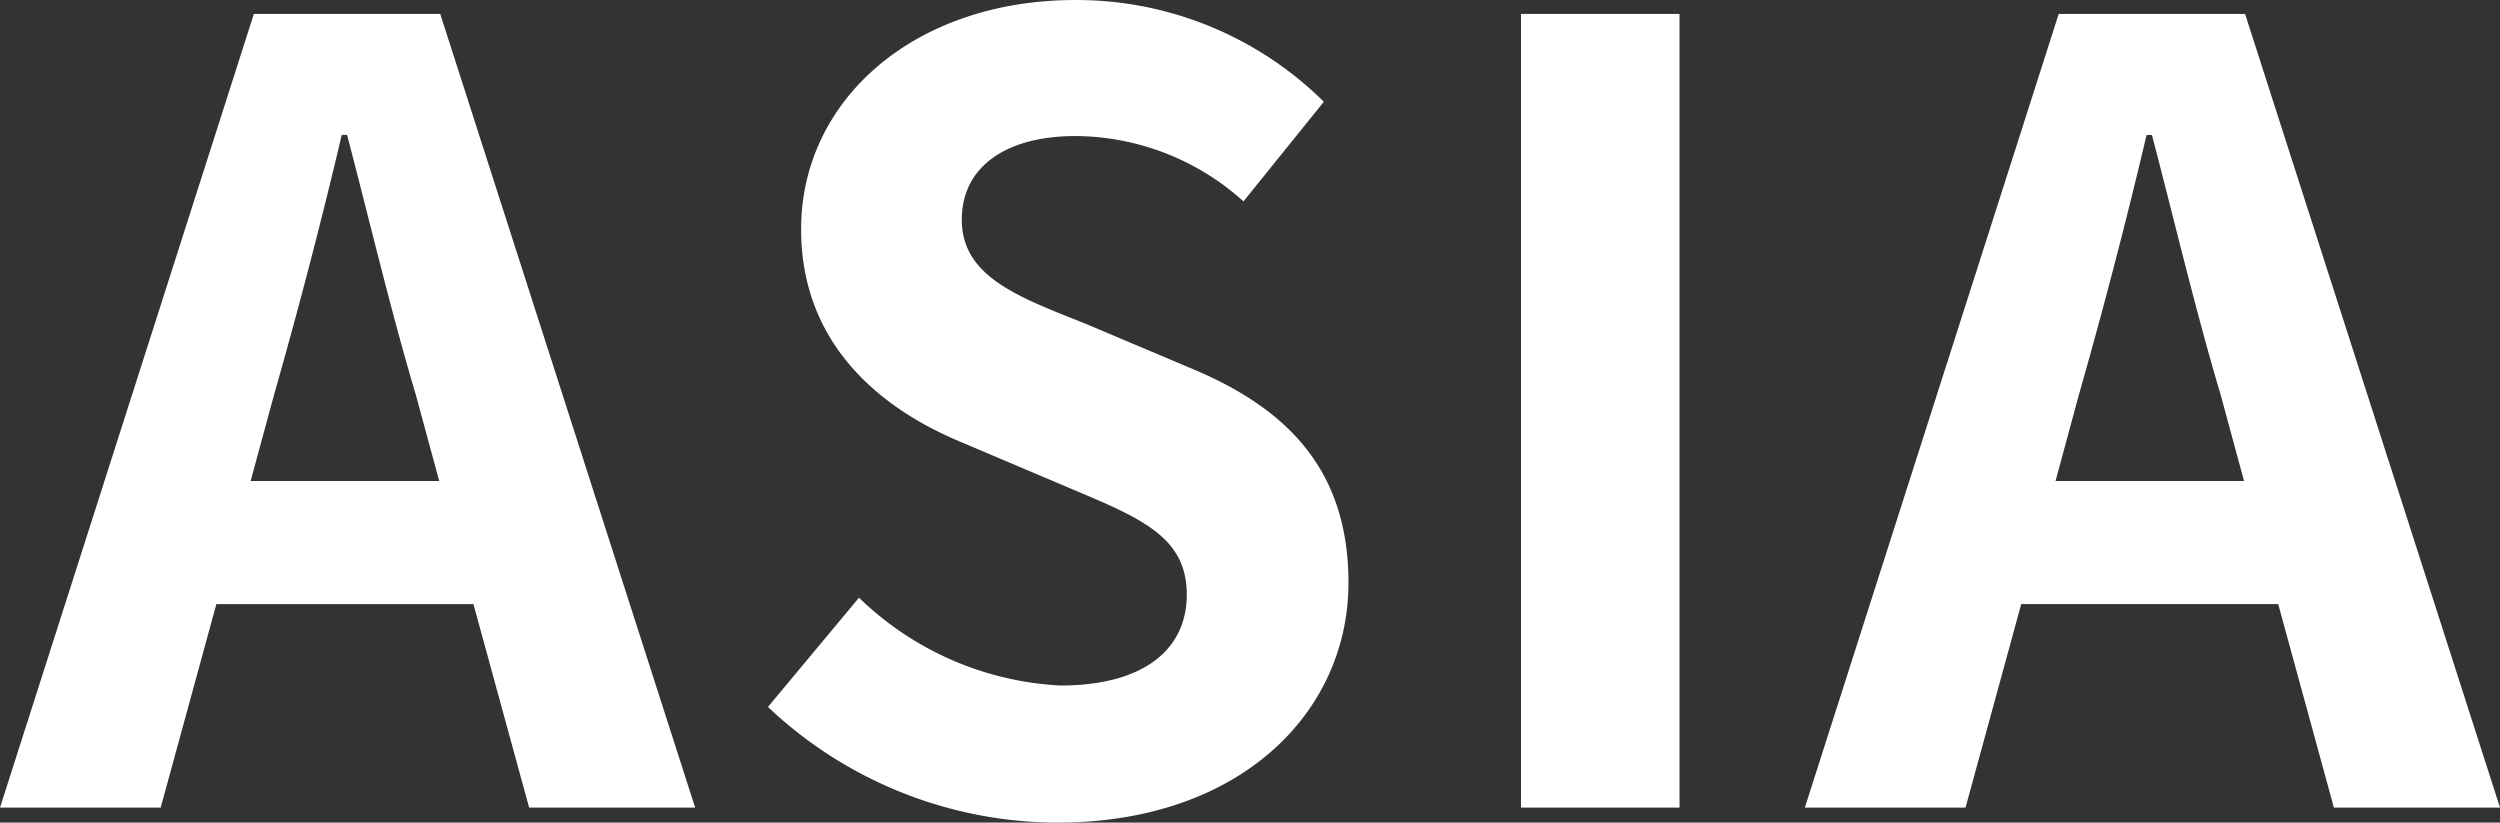 <svg xmlns="http://www.w3.org/2000/svg" width="129.607" height="42.647" viewBox="0 0 129.607 42.647">
  <rect x="0" y="0" width="129.607" height="42.647" fill="#333333" stroke="none"/>
  <path id="パス_267" data-name="パス 267" d="M14.008-18.773c1.222-4.276,2.443-8.94,3.5-13.438h.278c1.166,4.442,2.277,9.162,3.554,13.438l1.222,4.5H12.786ZM-.208,2.661h8.33L11.009-7.889H24.336L27.224,2.661h8.607L22.615-38.486H12.953ZM54.6,3.439c9.5,0,15.1-5.72,15.1-12.439,0-5.942-3.276-9.107-8.274-11.161l-5.386-2.277c-3.5-1.388-6.386-2.443-6.386-5.386,0-2.721,2.277-4.331,5.886-4.331a13.108,13.108,0,0,1,8.718,3.387l4.165-5.164a18.236,18.236,0,0,0-12.883-5.275c-8.33,0-14.216,5.164-14.216,11.883,0,6,4.165,9.329,8.33,11.05l5.5,2.332c3.665,1.555,6.164,2.5,6.164,5.553,0,2.888-2.277,4.72-6.553,4.72a16.167,16.167,0,0,1-10.44-4.553l-4.72,5.664A21.9,21.9,0,0,0,54.6,3.439Zm24.045-.777h8.218V-38.486H78.645Zm28.931-21.434c1.222-4.276,2.443-8.94,3.5-13.438h.278c1.166,4.442,2.277,9.162,3.554,13.438l1.222,4.5h-9.773ZM93.36,2.661h8.33l2.888-10.551H117.9l2.888,10.551H129.4L116.183-38.486h-9.662Z" transform="translate(0.208 39.208)" fill="#fff"/>
</svg>
